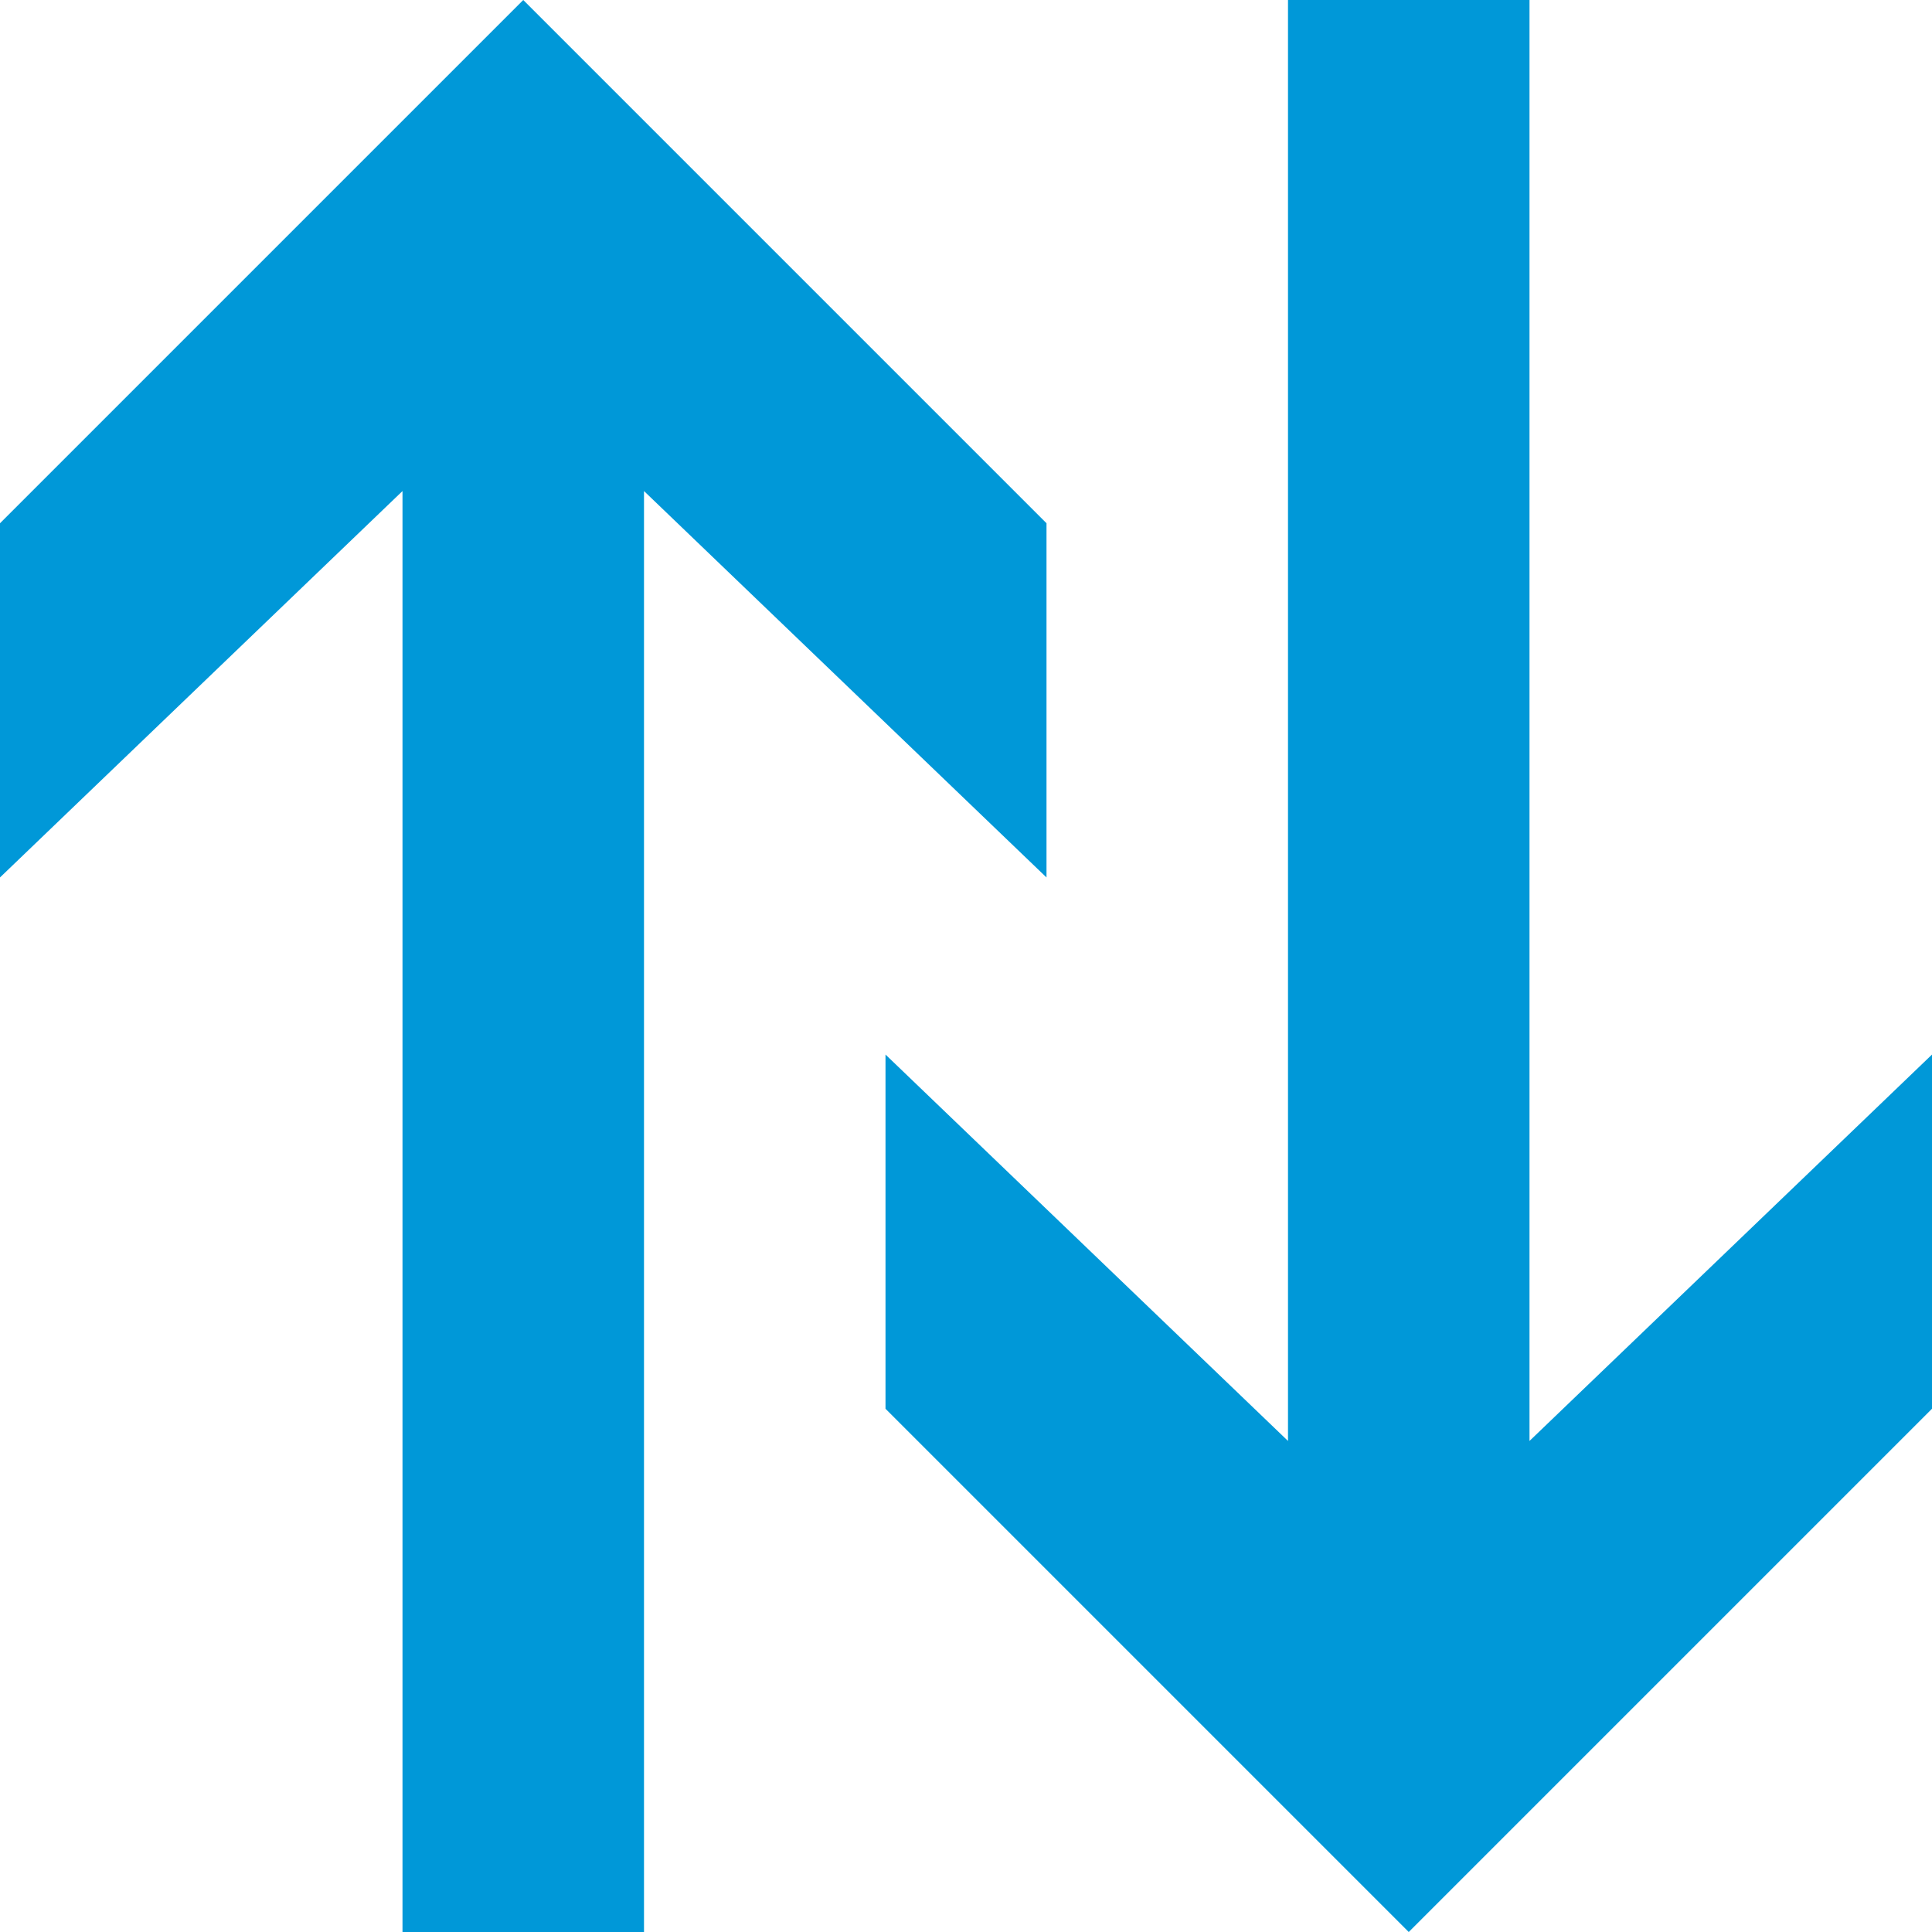 <?xml version="1.0" encoding="utf-8"?>
<!-- Generator: Adobe Illustrator 19.2.1, SVG Export Plug-In . SVG Version: 6.00 Build 0)  -->
<svg version="1.1" id="Layer_1" xmlns="http://www.w3.org/2000/svg" xmlns:xlink="http://www.w3.org/1999/xlink" x="0px" y="0px"
	 width="24px" height="24px" viewBox="0 0 24 24" style="enable-background:new 0 0 24 24;" xml:space="preserve">
<style type="text/css">
	.st0{fill:#0098D8;}
</style>
<g>
	<polygon class="st0" points="6.5,0 0,6.5 0,10.9 5,6.1 5,24 8,24 8,6.1 13,10.9 13,6.5 	"/>
</g>
<g>
	<polygon class="st0" points="17.5,24 11,17.5 11,13.1 16,17.9 16,0 19,0 19,17.9 24,13.1 24,17.5 	"/>
</g>
</svg>
